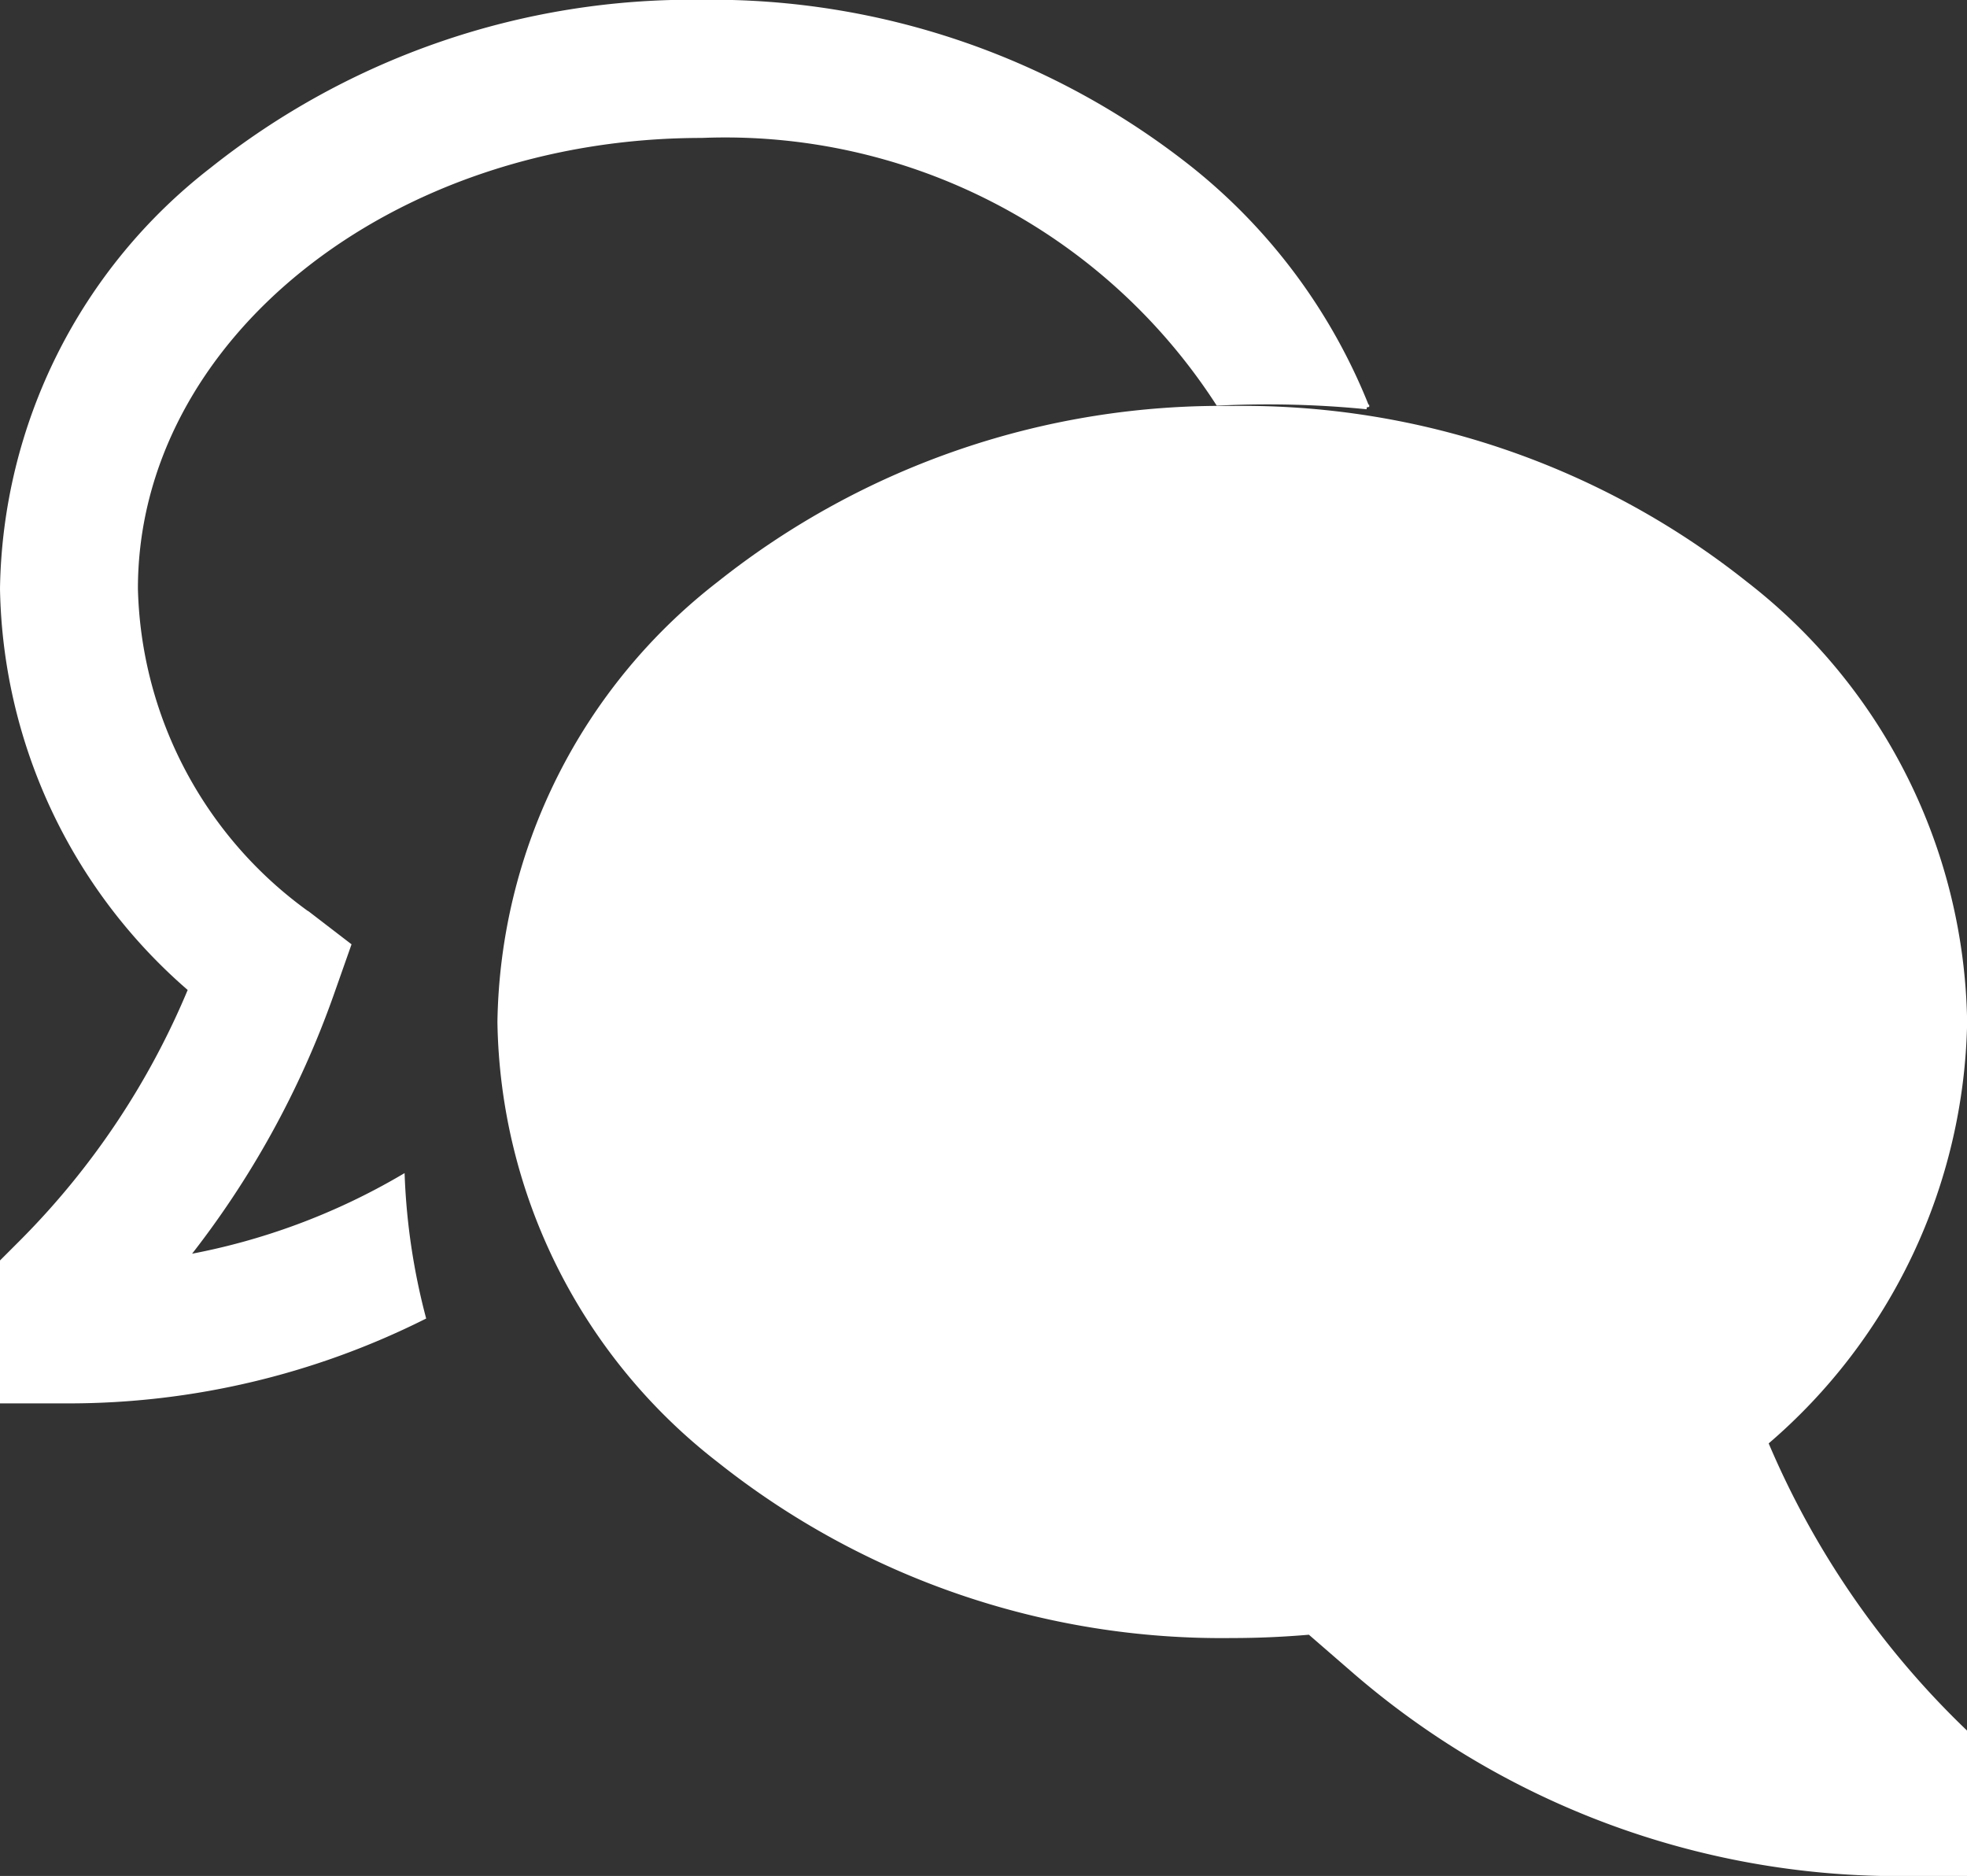 <svg xmlns="http://www.w3.org/2000/svg" width="29.009" height="27.662" viewBox="0 0 29.009 27.662">
  <rect x="0" y="0" width="29.009" height="27.662" fill="#333333" stroke="none"/>
  <g id="Icon_core-chat-bubble" data-name="Icon core-chat-bubble" transform="translate(-1.09 -1.09)">
    <path id="パス_1238" data-name="パス 1238" d="M28.8,25.378a8.346,8.346,0,0,0,2.934-6.2A8.332,8.332,0,0,0,28.5,12.711a11.91,11.91,0,0,0-7.568-2.586,11.907,11.907,0,0,0-7.568,2.586,8.332,8.332,0,0,0-3.235,6.463,8.332,8.332,0,0,0,3.235,6.463,11.907,11.907,0,0,0,7.568,2.586c.38,0,.762-.017,1.141-.05l.647.561a12.267,12.267,0,0,0,8.033,3h.982V29.64A12.809,12.809,0,0,1,28.8,25.378Z" transform="translate(-1.668 -3.014)" fill="#fff" stroke="#fff" stroke-width="0.07"/>
    <path id="パス_1239" data-name="パス 1239" d="M3.837,19.63a13.534,13.534,0,0,0,2.137-3.868l.259-.735-.565-.434A6.079,6.079,0,0,1,3.089,9.771c0-3.684,3.745-6.682,8.348-6.682a8.655,8.655,0,0,1,7.616,3.947c.243-.012.487-.018.732-.018q.738,0,1.463.072a8.515,8.515,0,0,0-2.59-3.5,11.36,11.36,0,0,0-7.22-2.468A11.361,11.361,0,0,0,4.216,3.593,7.964,7.964,0,0,0,1.125,9.771,7.972,7.972,0,0,0,3.9,15.678a11.564,11.564,0,0,1-2.49,3.728l-.288.288v2.055h.982a11.7,11.7,0,0,0,5.23-1.235,9.655,9.655,0,0,1-.31-2.066,9.743,9.743,0,0,1-3.19,1.181Z" fill="#fff" stroke="#fff" stroke-width="0.07"/>
  </g>
</svg>
